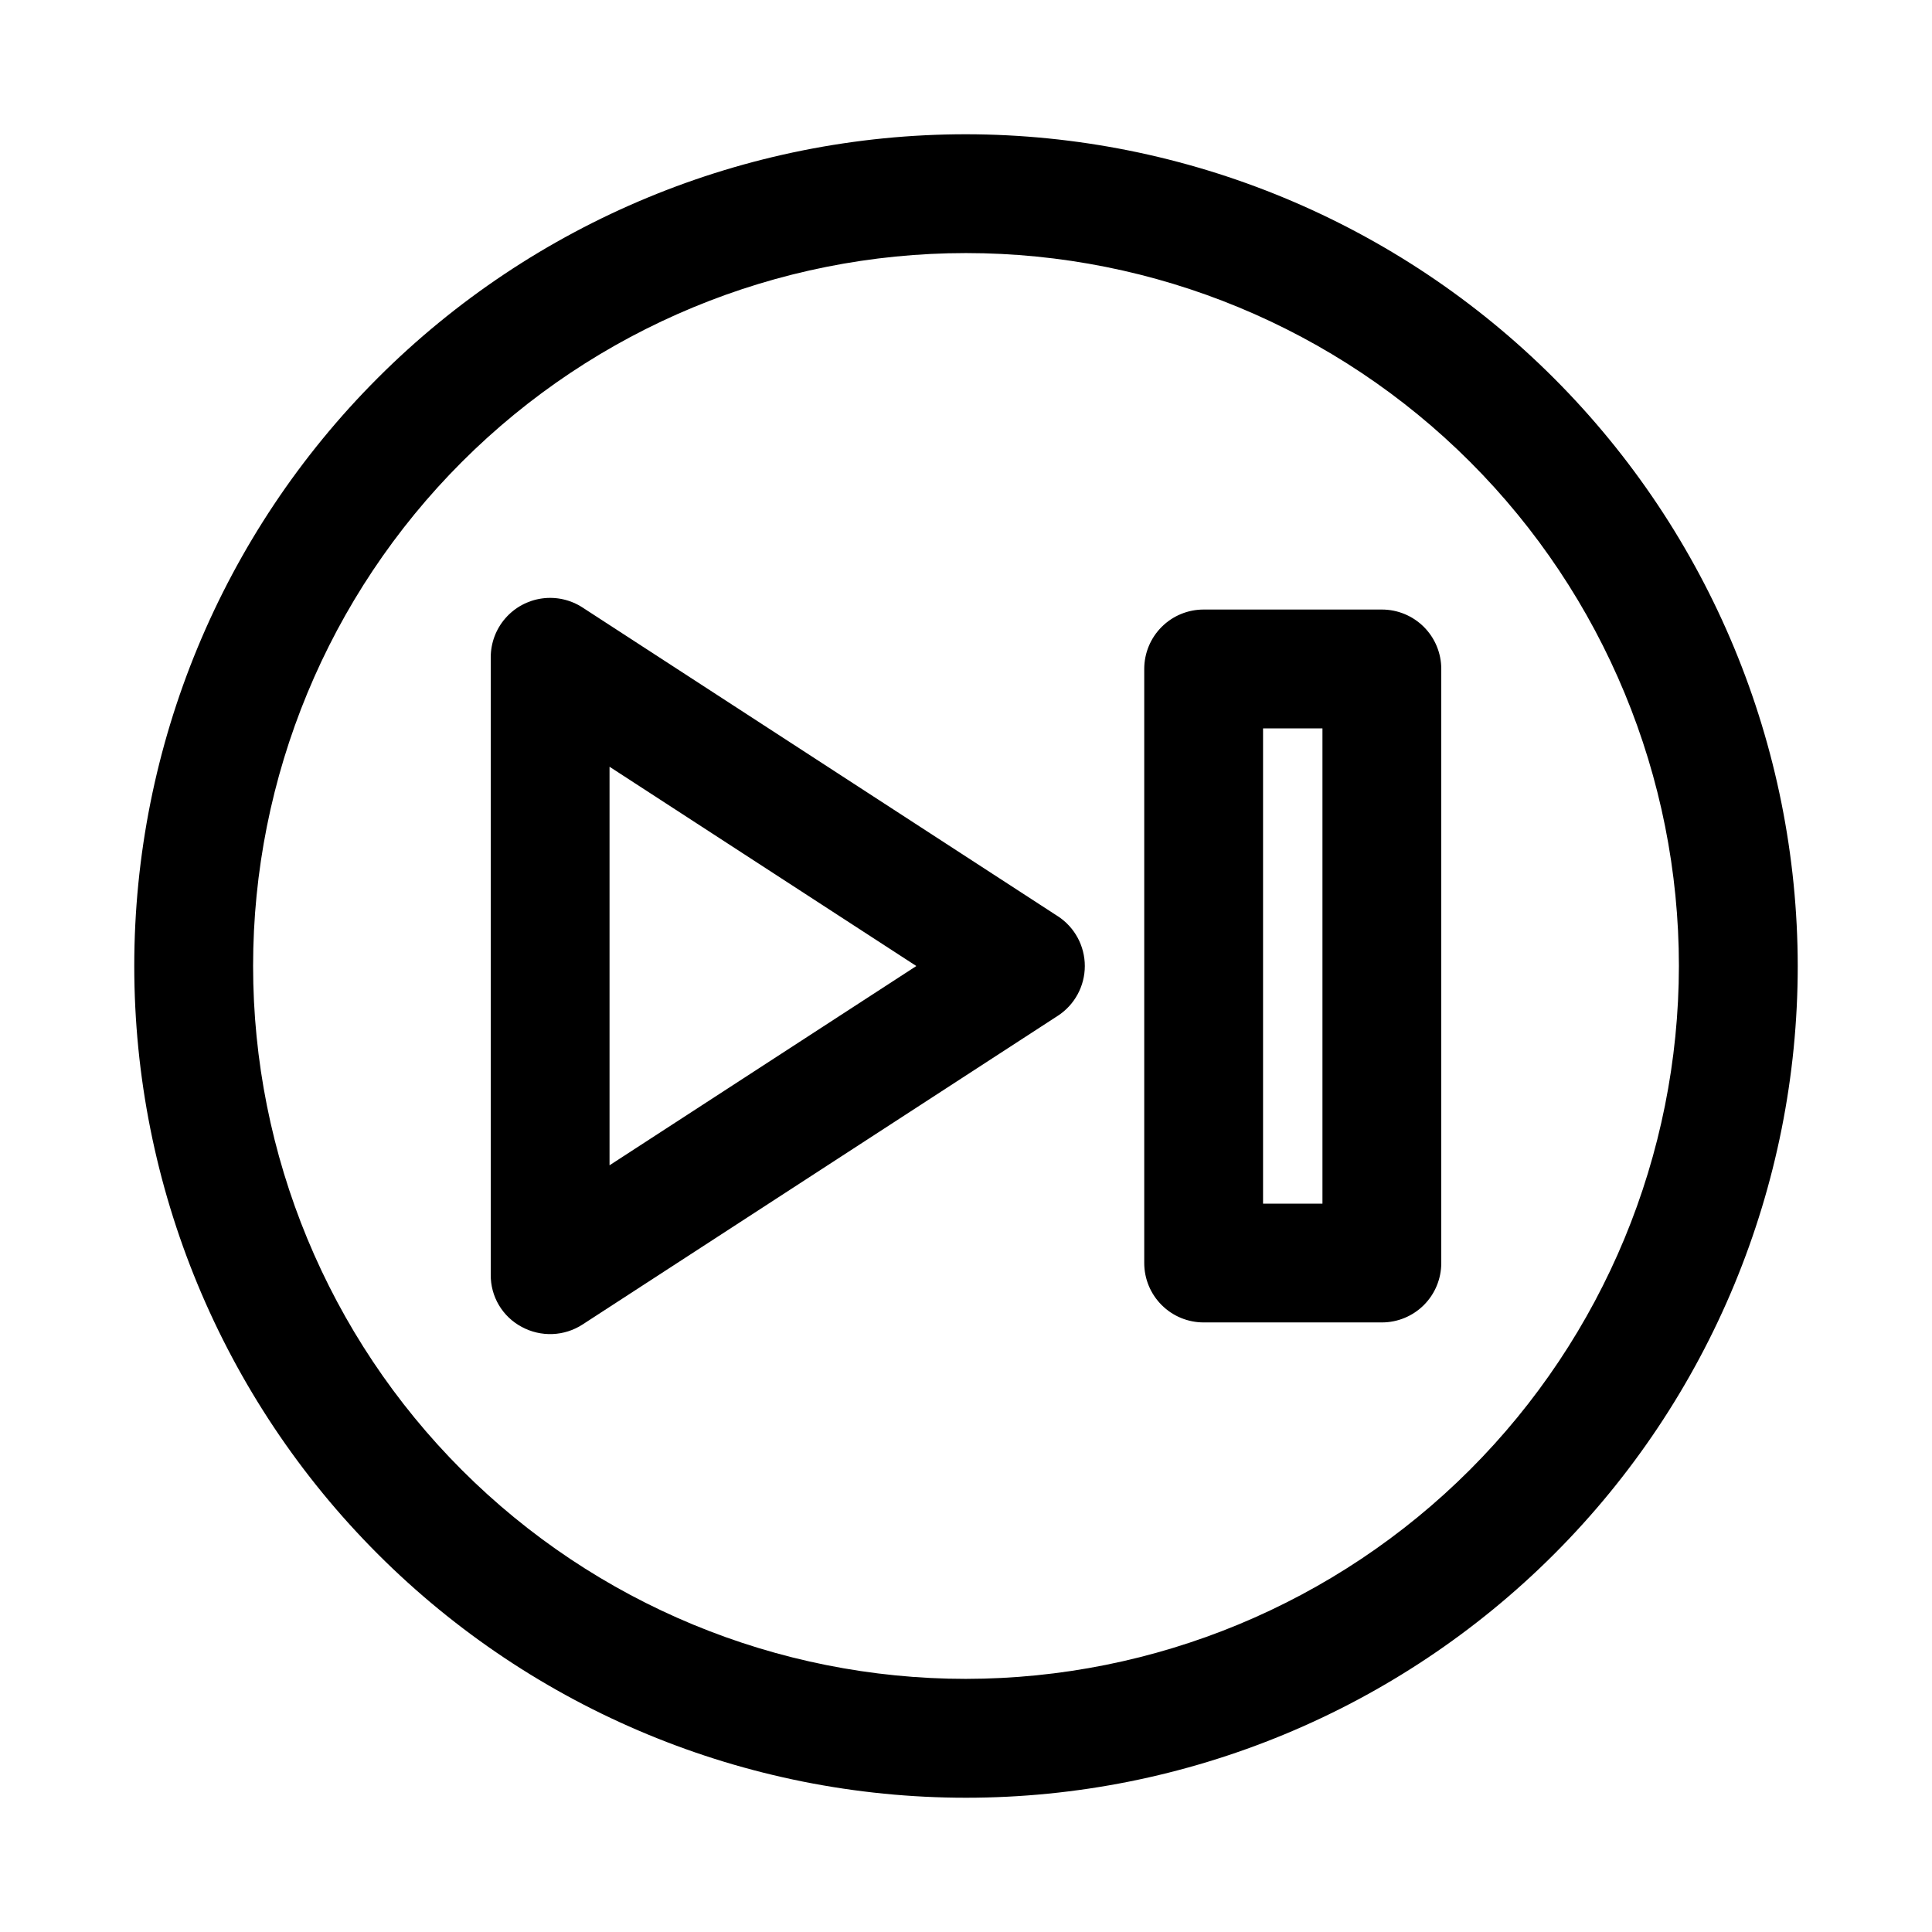 <?xml version="1.0" encoding="UTF-8"?>
<!-- Uploaded to: ICON Repo, www.iconrepo.com, Generator: ICON Repo Mixer Tools -->
<svg fill="#000000" width="800px" height="800px" version="1.1" viewBox="144 144 512 512" xmlns="http://www.w3.org/2000/svg">
 <path d="m400 179.58c-58.461 0-114.52 23.223-155.86 64.559s-64.559 97.398-64.559 155.86c0 58.457 23.223 114.52 64.559 155.86 41.336 41.336 97.398 64.559 155.86 64.559 58.457 0 114.52-23.223 155.86-64.559 41.336-41.336 64.559-97.398 64.559-155.86-0.062-58.441-23.309-114.46-64.629-155.79-41.324-41.32-97.348-64.562-155.79-64.629zm0 409.34c-50.109 0-98.164-19.902-133.59-55.336-35.43-35.43-55.336-83.484-55.336-133.59 0-50.109 19.906-98.164 55.336-133.59s83.484-55.336 133.59-55.336c50.105 0 98.16 19.906 133.59 55.336 35.434 35.43 55.336 83.484 55.336 133.59-0.055 50.09-19.977 98.109-55.395 133.53-35.422 35.418-83.441 55.34-133.53 55.395zm110.21-283.39-47.23 0.004c-4.176 0-8.184 1.656-11.133 4.609-2.953 2.953-4.613 6.957-4.613 11.133v157.44c0 4.176 1.66 8.18 4.613 11.133 2.949 2.953 6.957 4.609 11.133 4.609h47.23c4.176 0 8.18-1.656 11.133-4.609 2.953-2.953 4.609-6.957 4.609-11.133v-157.44c0-4.176-1.656-8.18-4.609-11.133s-6.957-4.609-11.133-4.609zm-15.746 157.45h-15.742v-125.95h15.742zm-70.141-76.176-125.95-81.812c-3.18-2.07-7.004-2.918-10.766-2.391-3.758 0.527-7.199 2.394-9.691 5.262-2.492 2.863-3.863 6.531-3.863 10.328v163.62c-0.031 2.84 0.719 5.633 2.168 8.074 1.453 2.441 3.547 4.434 6.059 5.766 2.492 1.348 5.305 2 8.137 1.887 2.832-0.109 5.582-0.984 7.961-2.527l125.95-81.812v0.004c4.465-2.906 7.16-7.871 7.16-13.199s-2.695-10.297-7.16-13.203zm-118.79 66.012v-105.62l81.305 52.812z"/>
</svg>